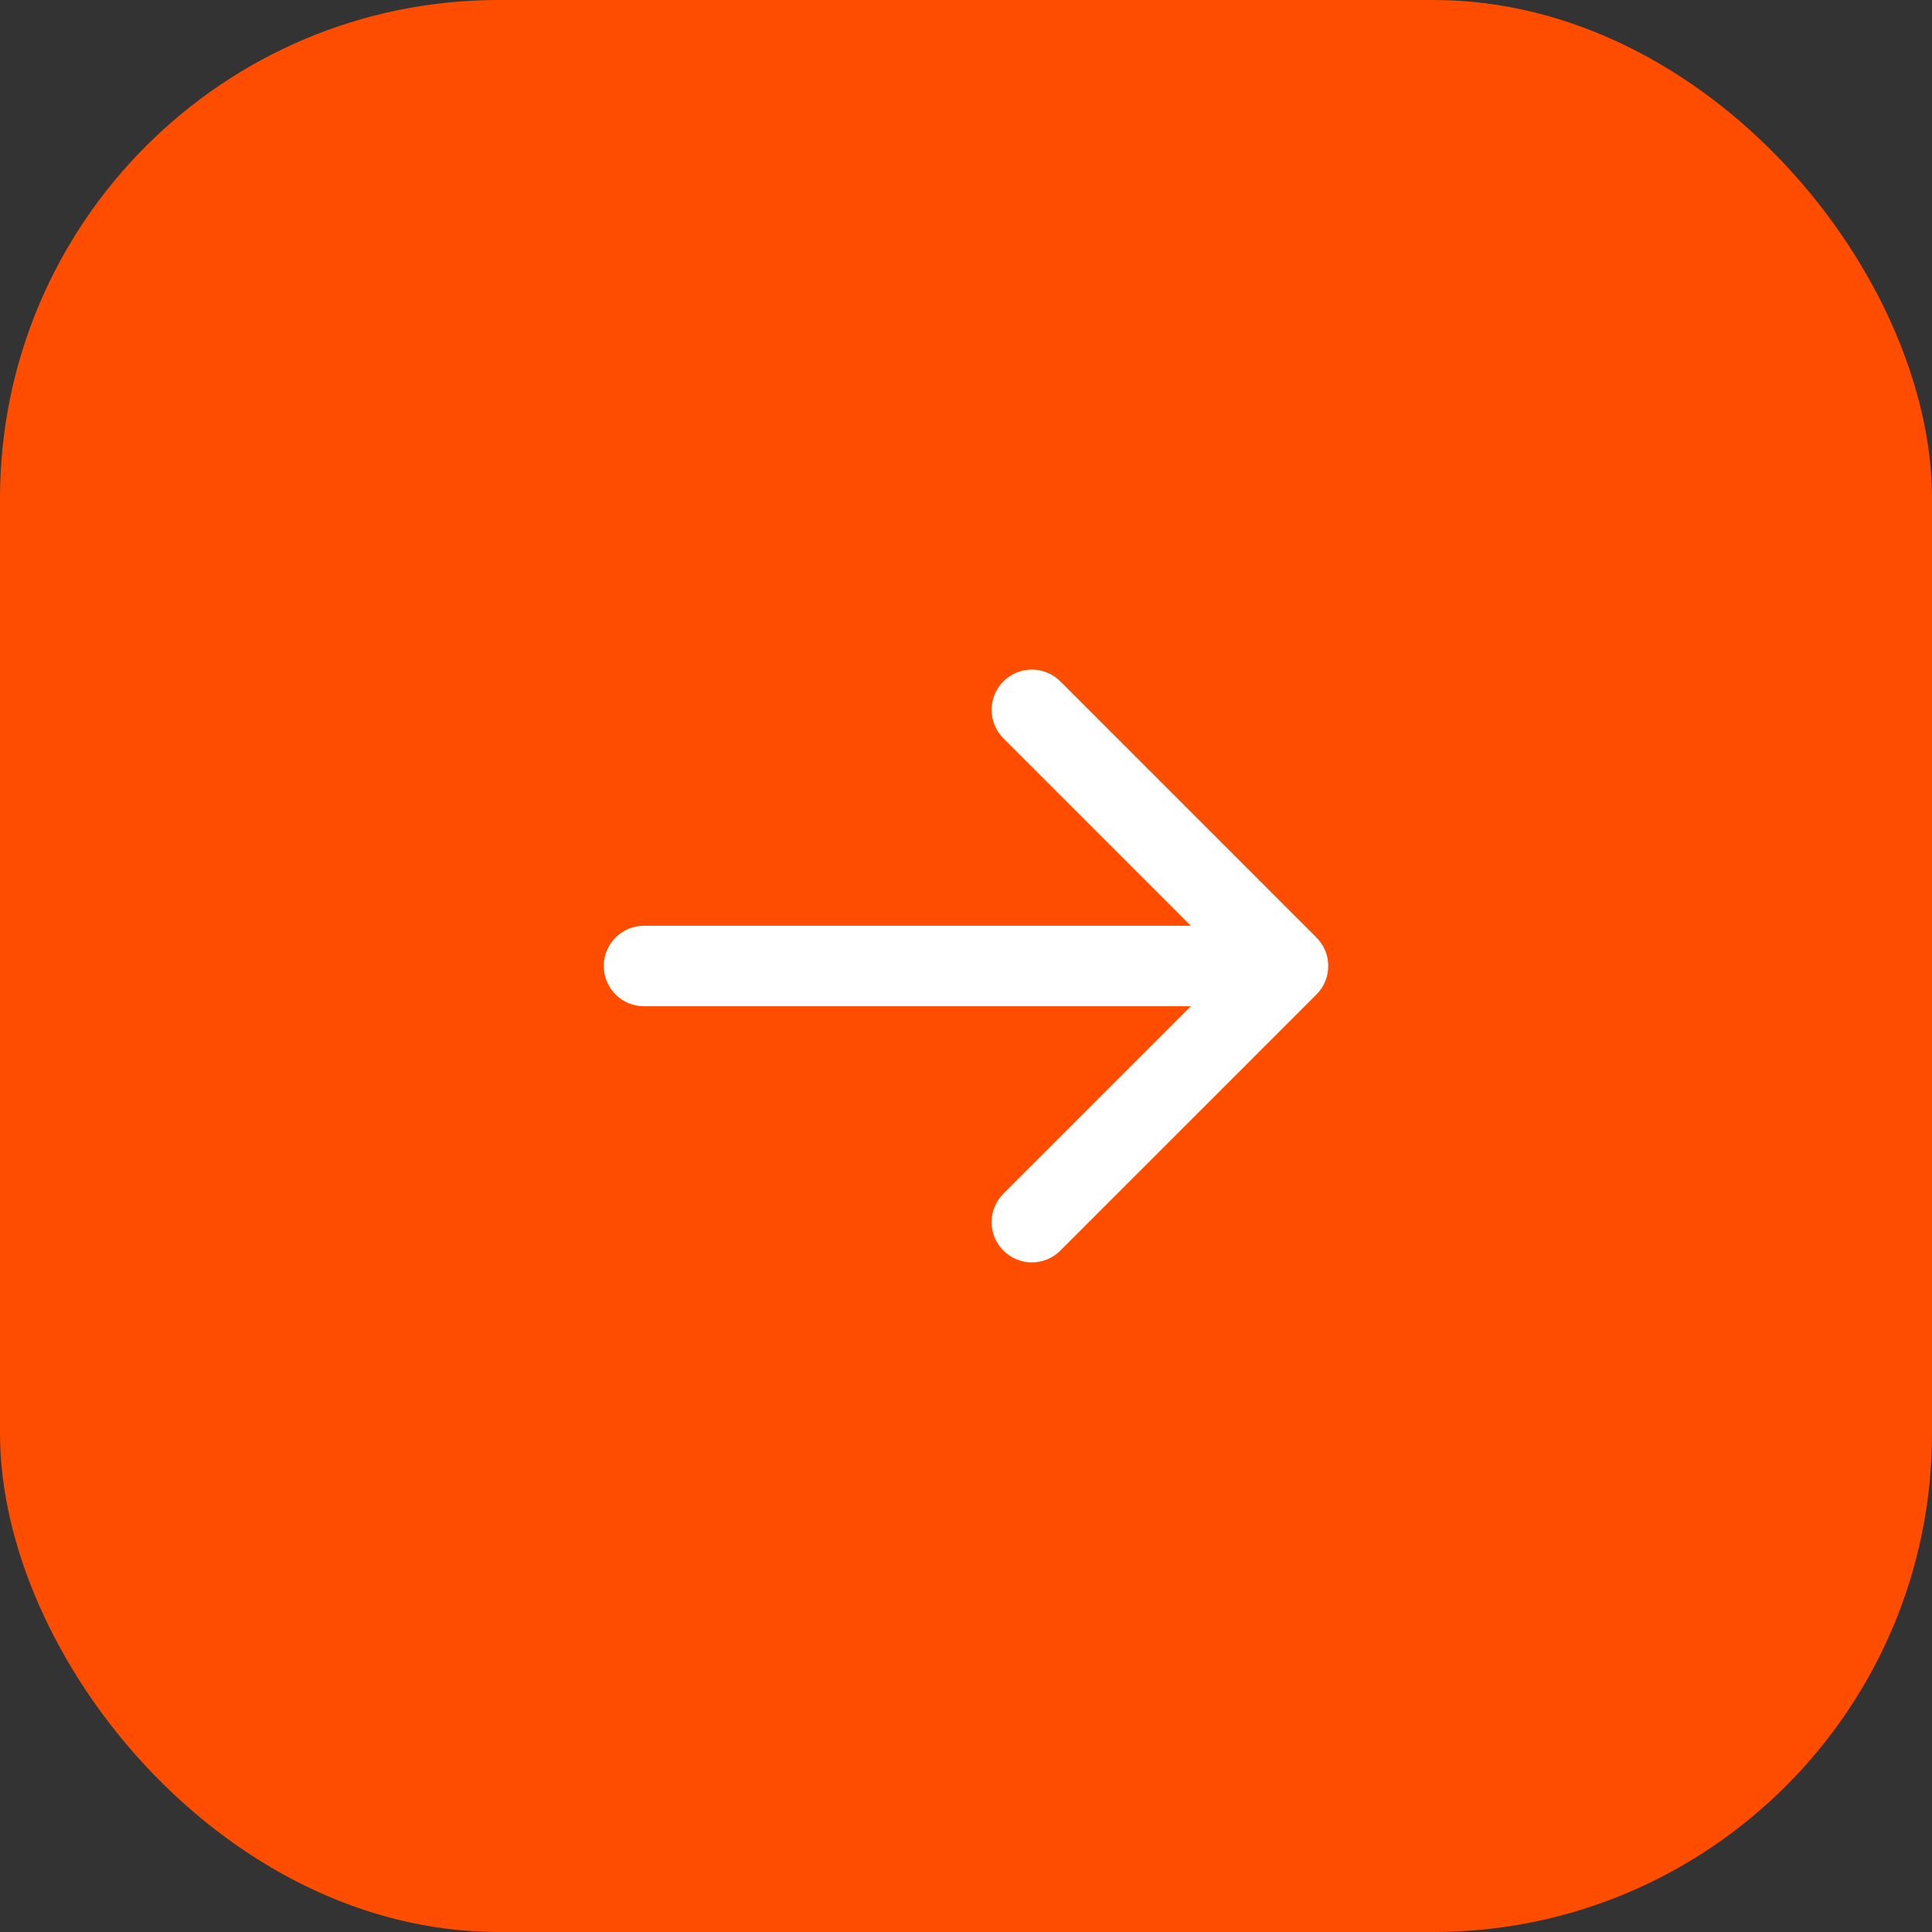 <?xml version="1.0" encoding="UTF-8"?> <svg xmlns="http://www.w3.org/2000/svg" width="62" height="62" viewBox="0 0 62 62" fill="none"><rect x="0" y="0" width="62" height="62" fill="#333333" stroke="none"/><rect width="62" height="62" rx="16" fill="#FF4D00"></rect><path d="M20.667 29.708C19.953 29.708 19.375 30.287 19.375 31C19.375 31.713 19.953 32.292 20.667 32.292L20.667 29.708ZM42.247 31.913C42.751 31.409 42.751 30.591 42.247 30.087L34.027 21.866C33.522 21.362 32.704 21.362 32.2 21.866C31.695 22.371 31.695 23.189 32.2 23.693L39.507 31L32.2 38.307C31.695 38.811 31.695 39.629 32.2 40.133C32.704 40.638 33.522 40.638 34.027 40.133L42.247 31.913ZM20.667 32.292L41.333 32.292L41.333 29.708L20.667 29.708L20.667 32.292Z" fill="white"></path></svg> 